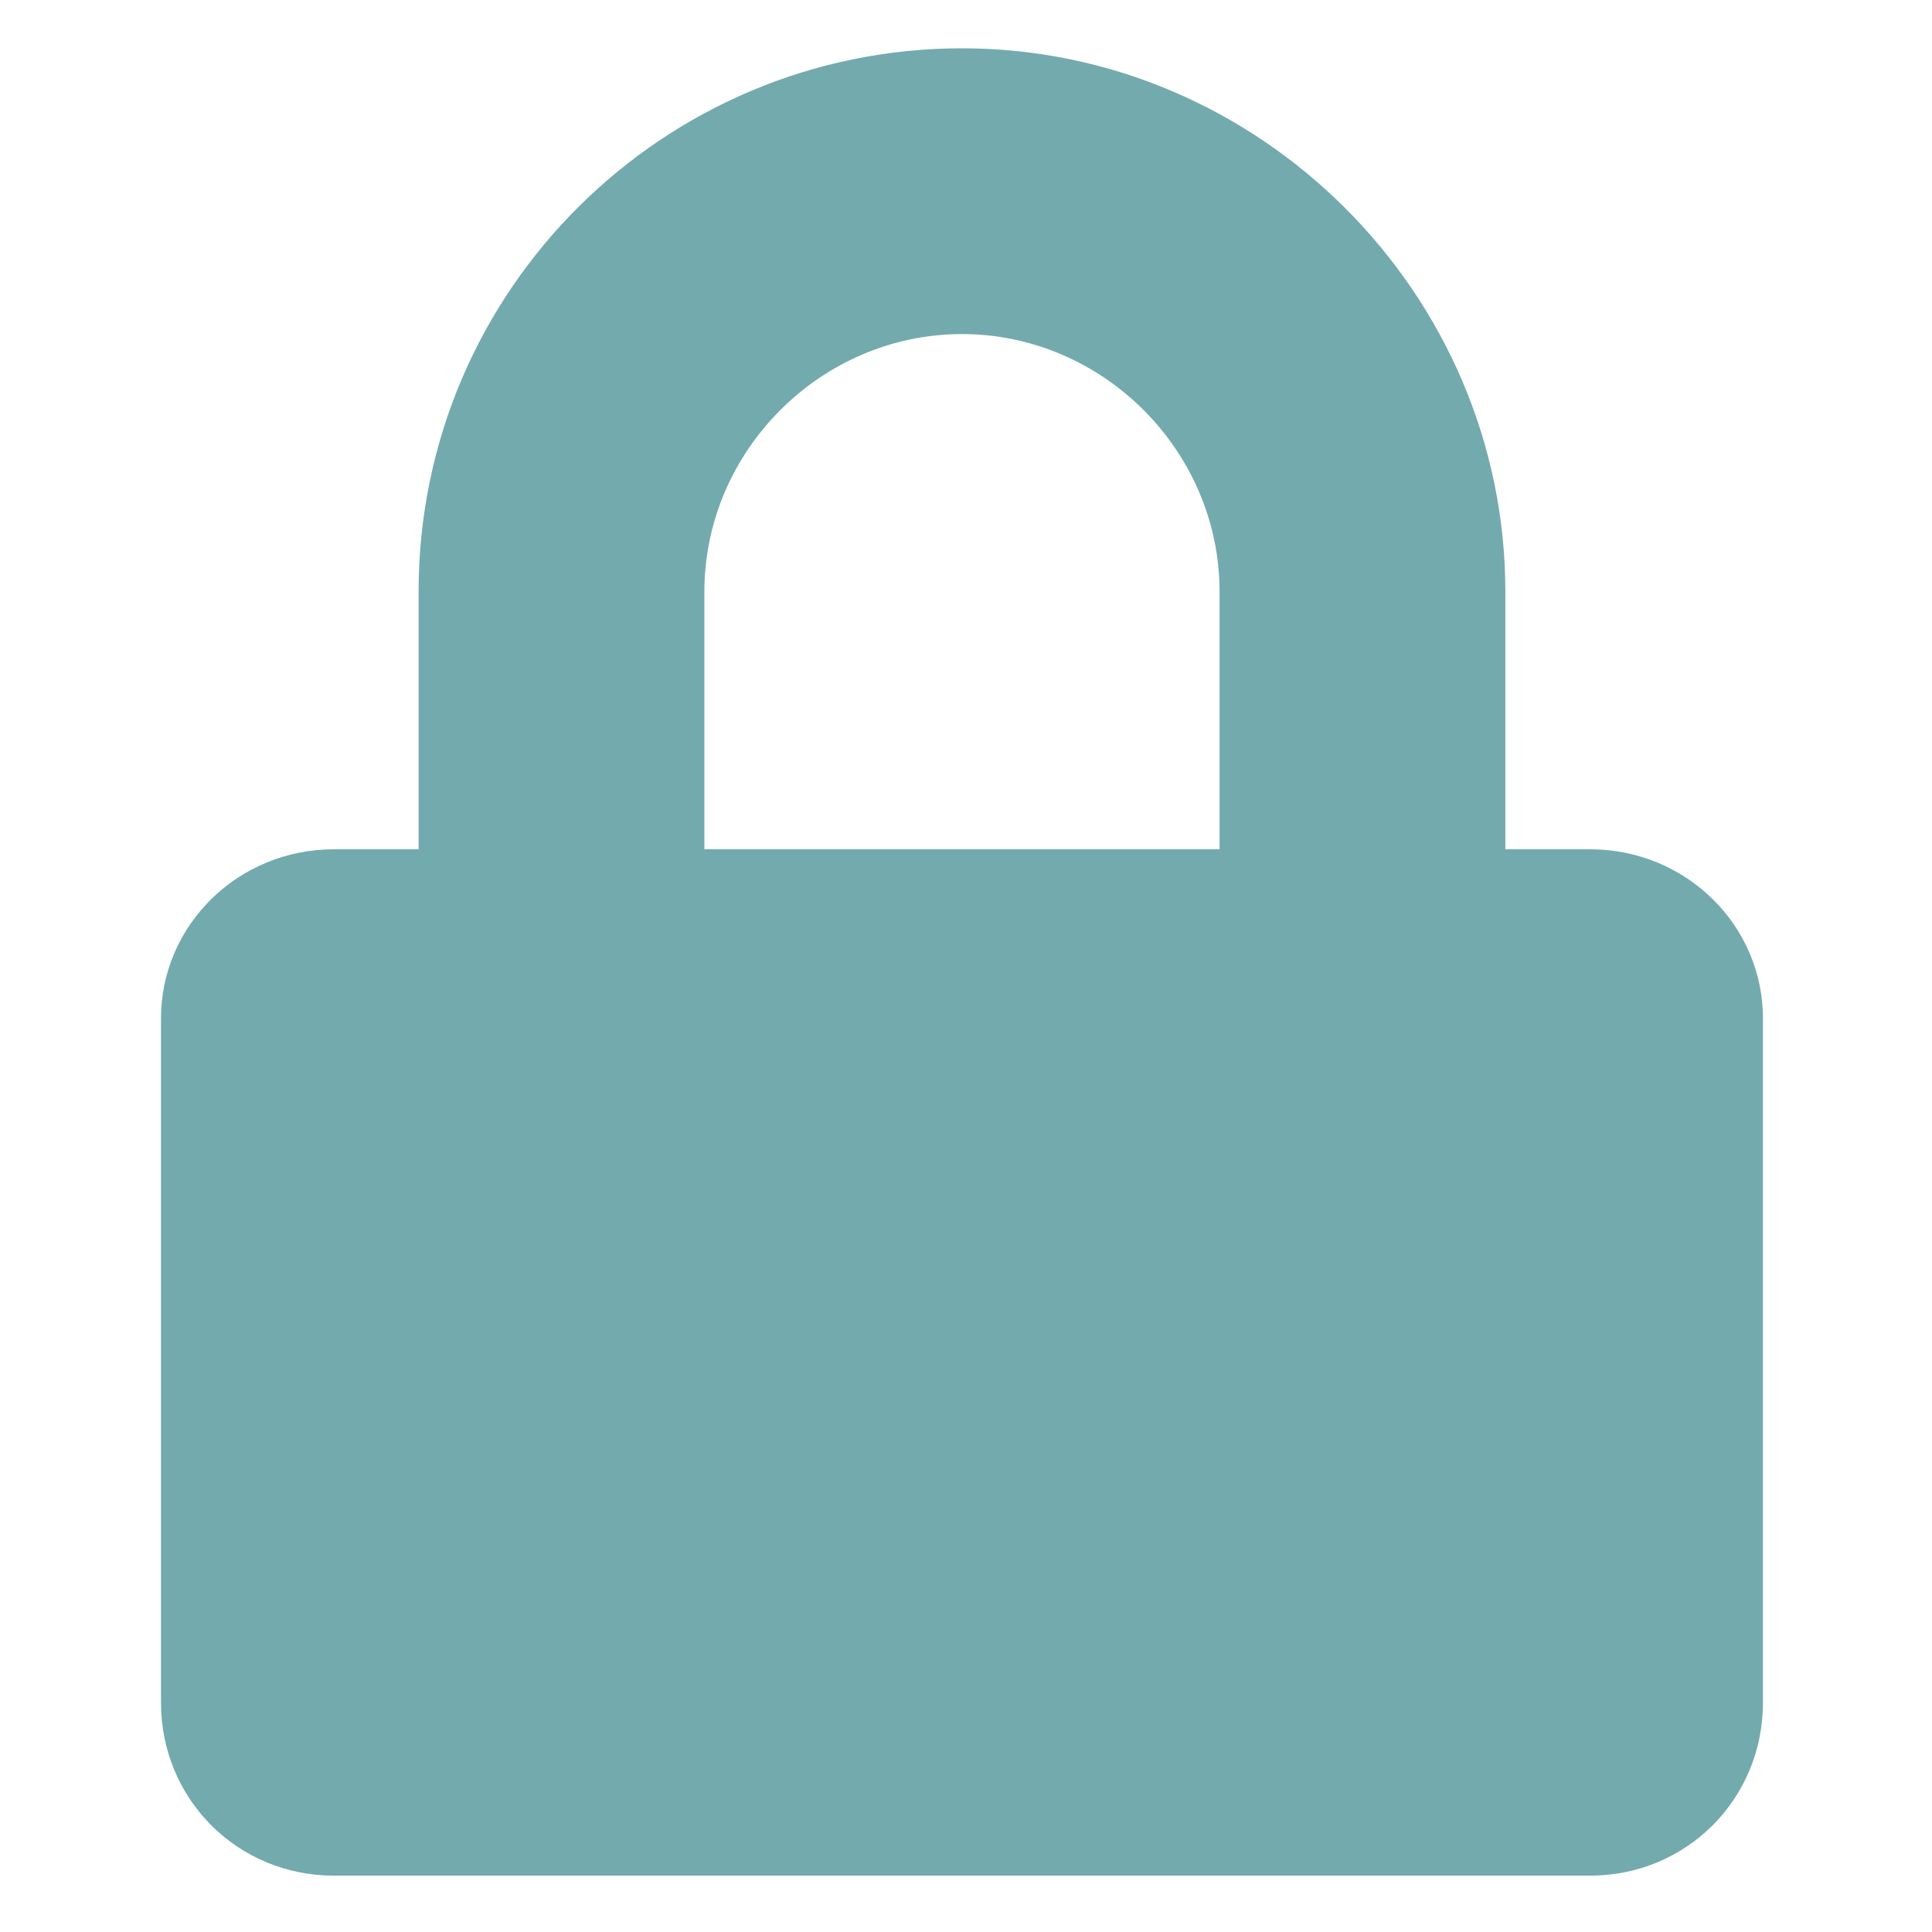 <?xml version="1.0" encoding="utf-8"?>
<!-- Generator: Adobe Illustrator 21.0.0, SVG Export Plug-In . SVG Version: 6.00 Build 0)  -->
<svg version="1.1" id="Layer_1" xmlns="http://www.w3.org/2000/svg" xmlns:xlink="http://www.w3.org/1999/xlink" x="0px" y="0px"
	 viewBox="0 0 48 48" style="enable-background:new 0 0 48 48;" xml:space="preserve">
<style type="text/css">
	.st0{fill:#73AAAD;}
</style>
<path class="st0" d="M39.5,21.1h-2.1v-6.4c0-7.4-6.1-13.5-13.5-13.5s-13.5,6-13.5,13.5v6.4H8.3C5.9,21.1,4,23,4,25.3v17
	c0,2.4,1.9,4.3,4.3,4.3h31.2c2.4,0,4.3-1.9,4.3-4.3v-17C43.8,23,41.9,21.1,39.5,21.1z M30.3,21.1H17.5v-6.4c0-3.5,2.9-6.4,6.4-6.4
	s6.4,2.9,6.4,6.4V21.1z"/>
</svg>
